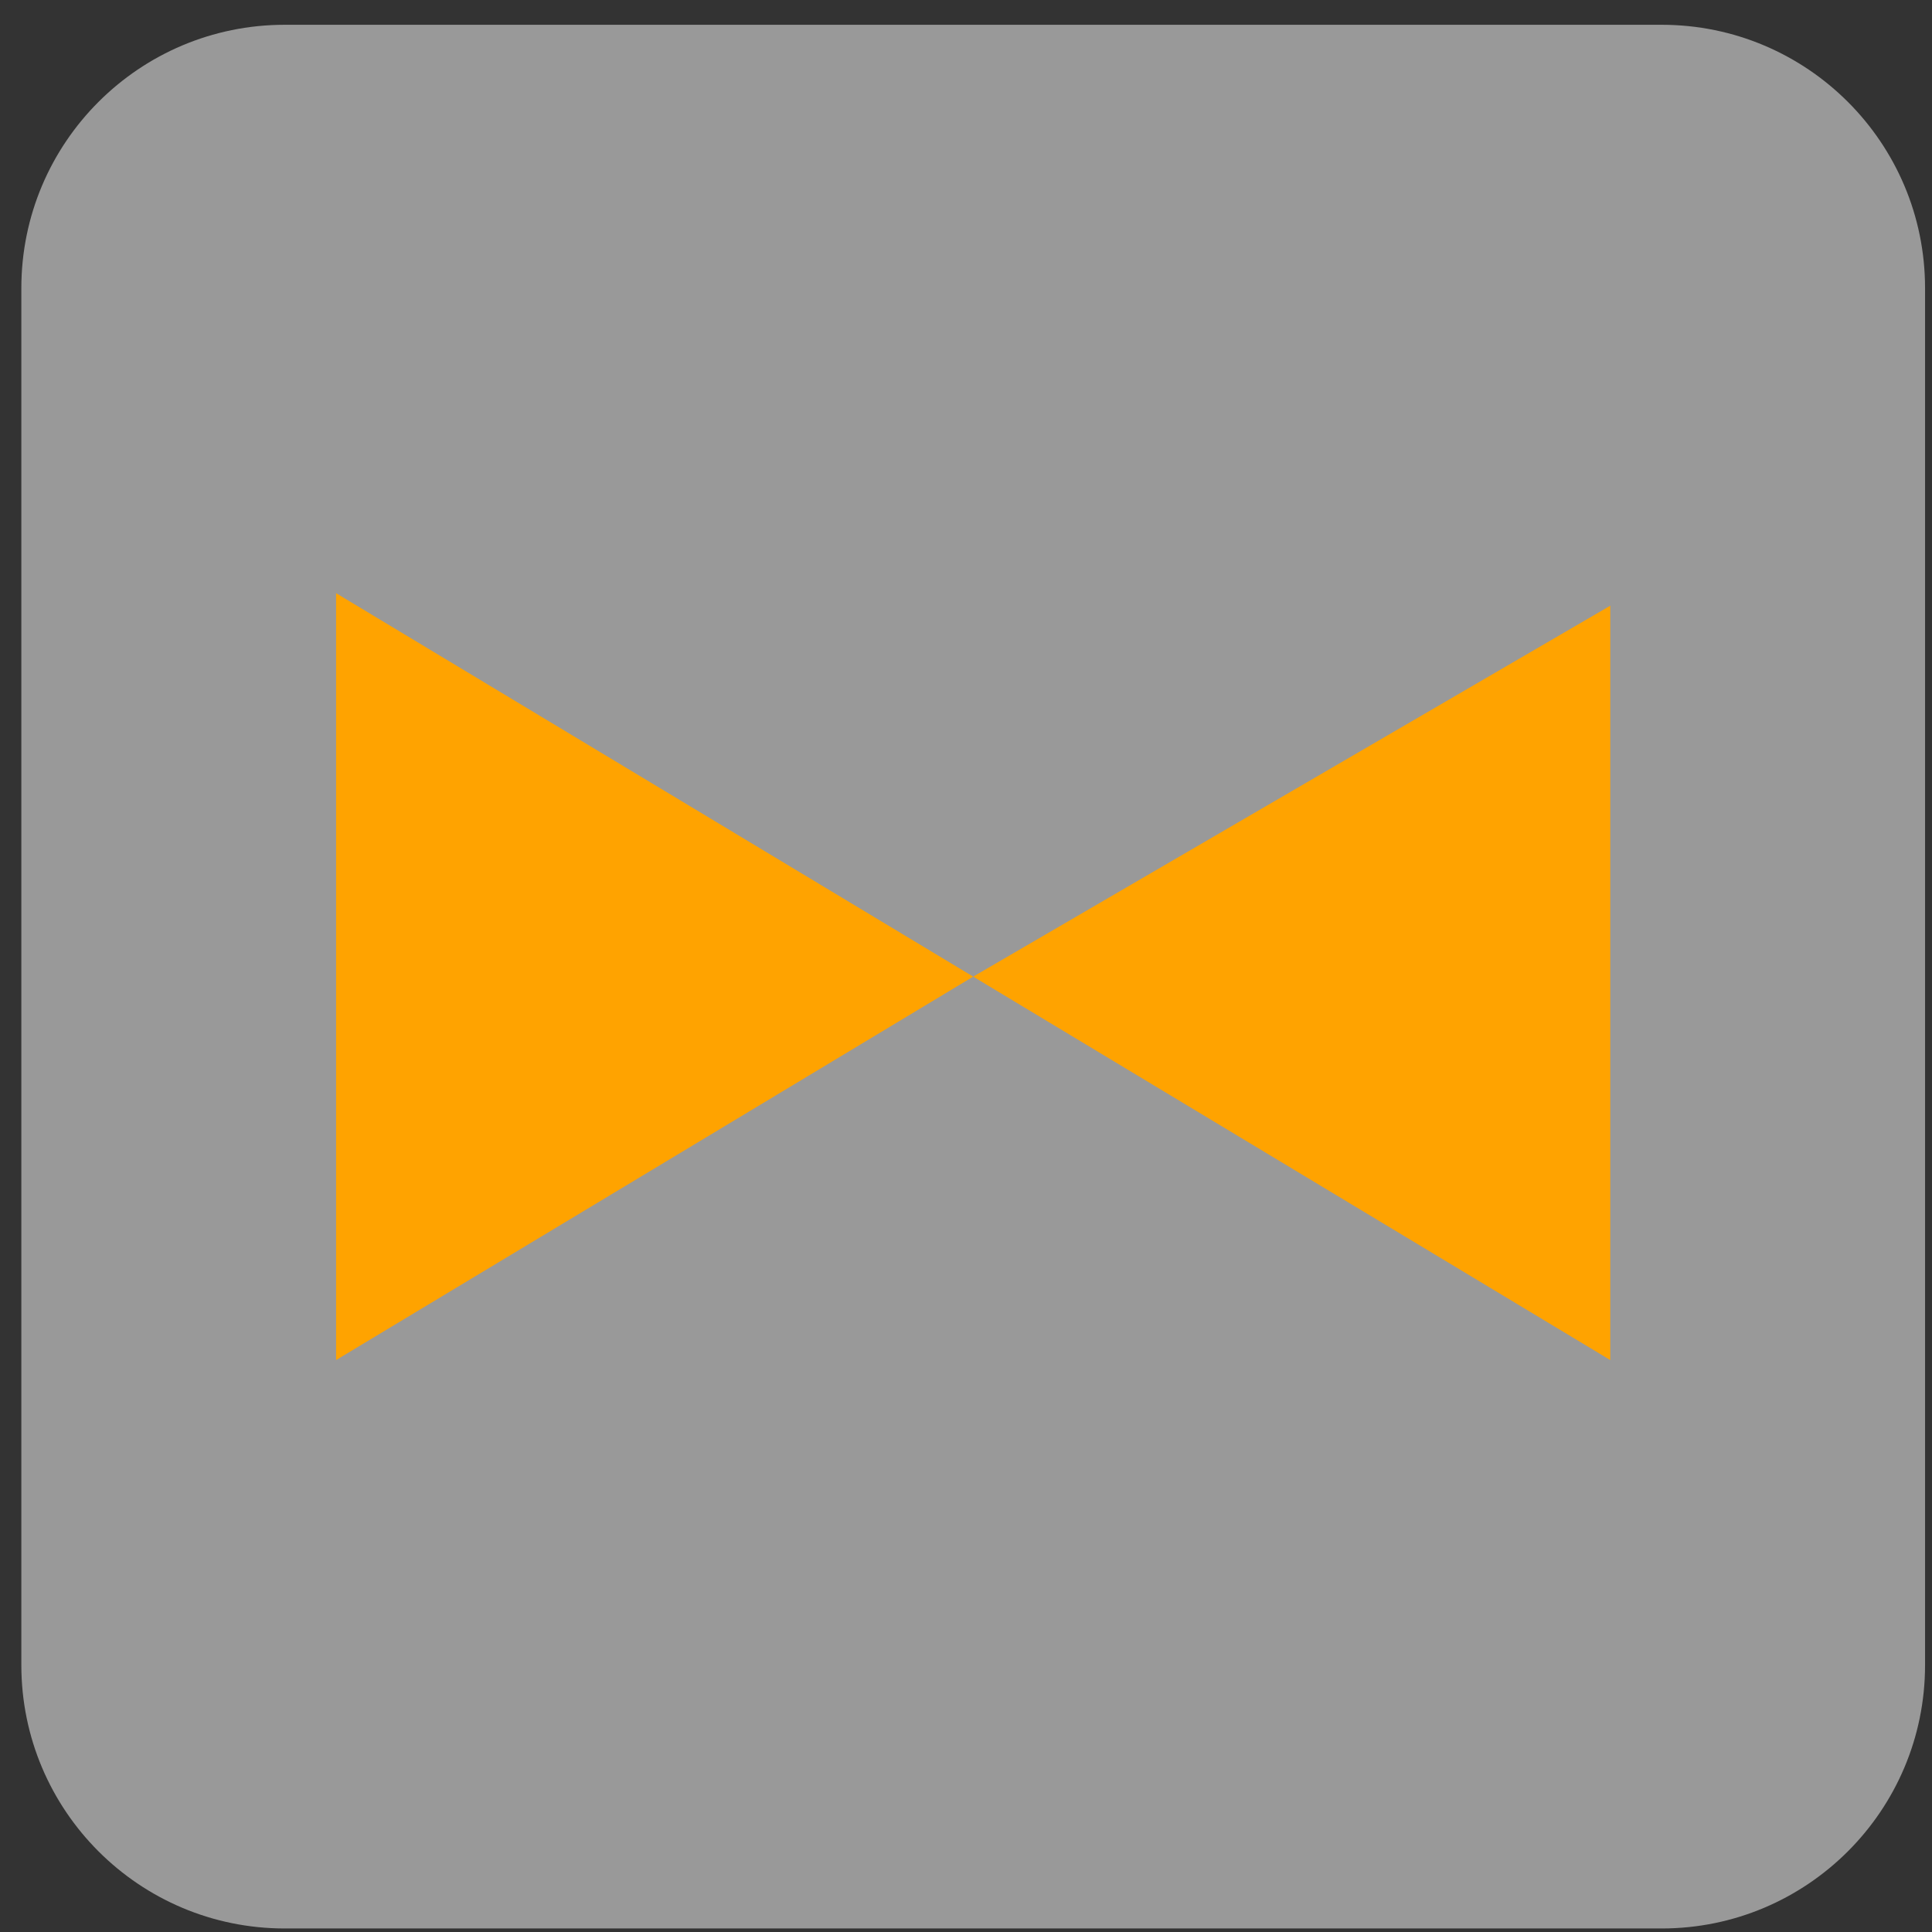 <?xml version="1.0" encoding="UTF-8"?> <svg xmlns="http://www.w3.org/2000/svg" width="64" height="64" viewBox="0 0 64 64" fill="none"><rect x="0" y="0" width="64" height="64" fill="#333333" stroke="none"/> <path opacity="0.5" d="M55.045 0.821C59.863 0.821 63.77 4.727 63.77 9.546L63.77 55.158C63.77 59.977 59.863 63.883 55.045 63.883L9.432 63.883C4.613 63.883 0.707 59.977 0.707 55.158L0.707 9.546C0.707 4.727 4.613 0.821 9.432 0.821L55.045 0.821Z" fill="white"></path> <path d="M32.238 32.352L53.343 20.064L53.343 45.054L32.238 32.352Z" fill="#FFA300"></path> <path d="M32.238 32.352L11.133 45.054L11.133 19.65L32.238 32.352Z" fill="#FFA300"></path> </svg> 